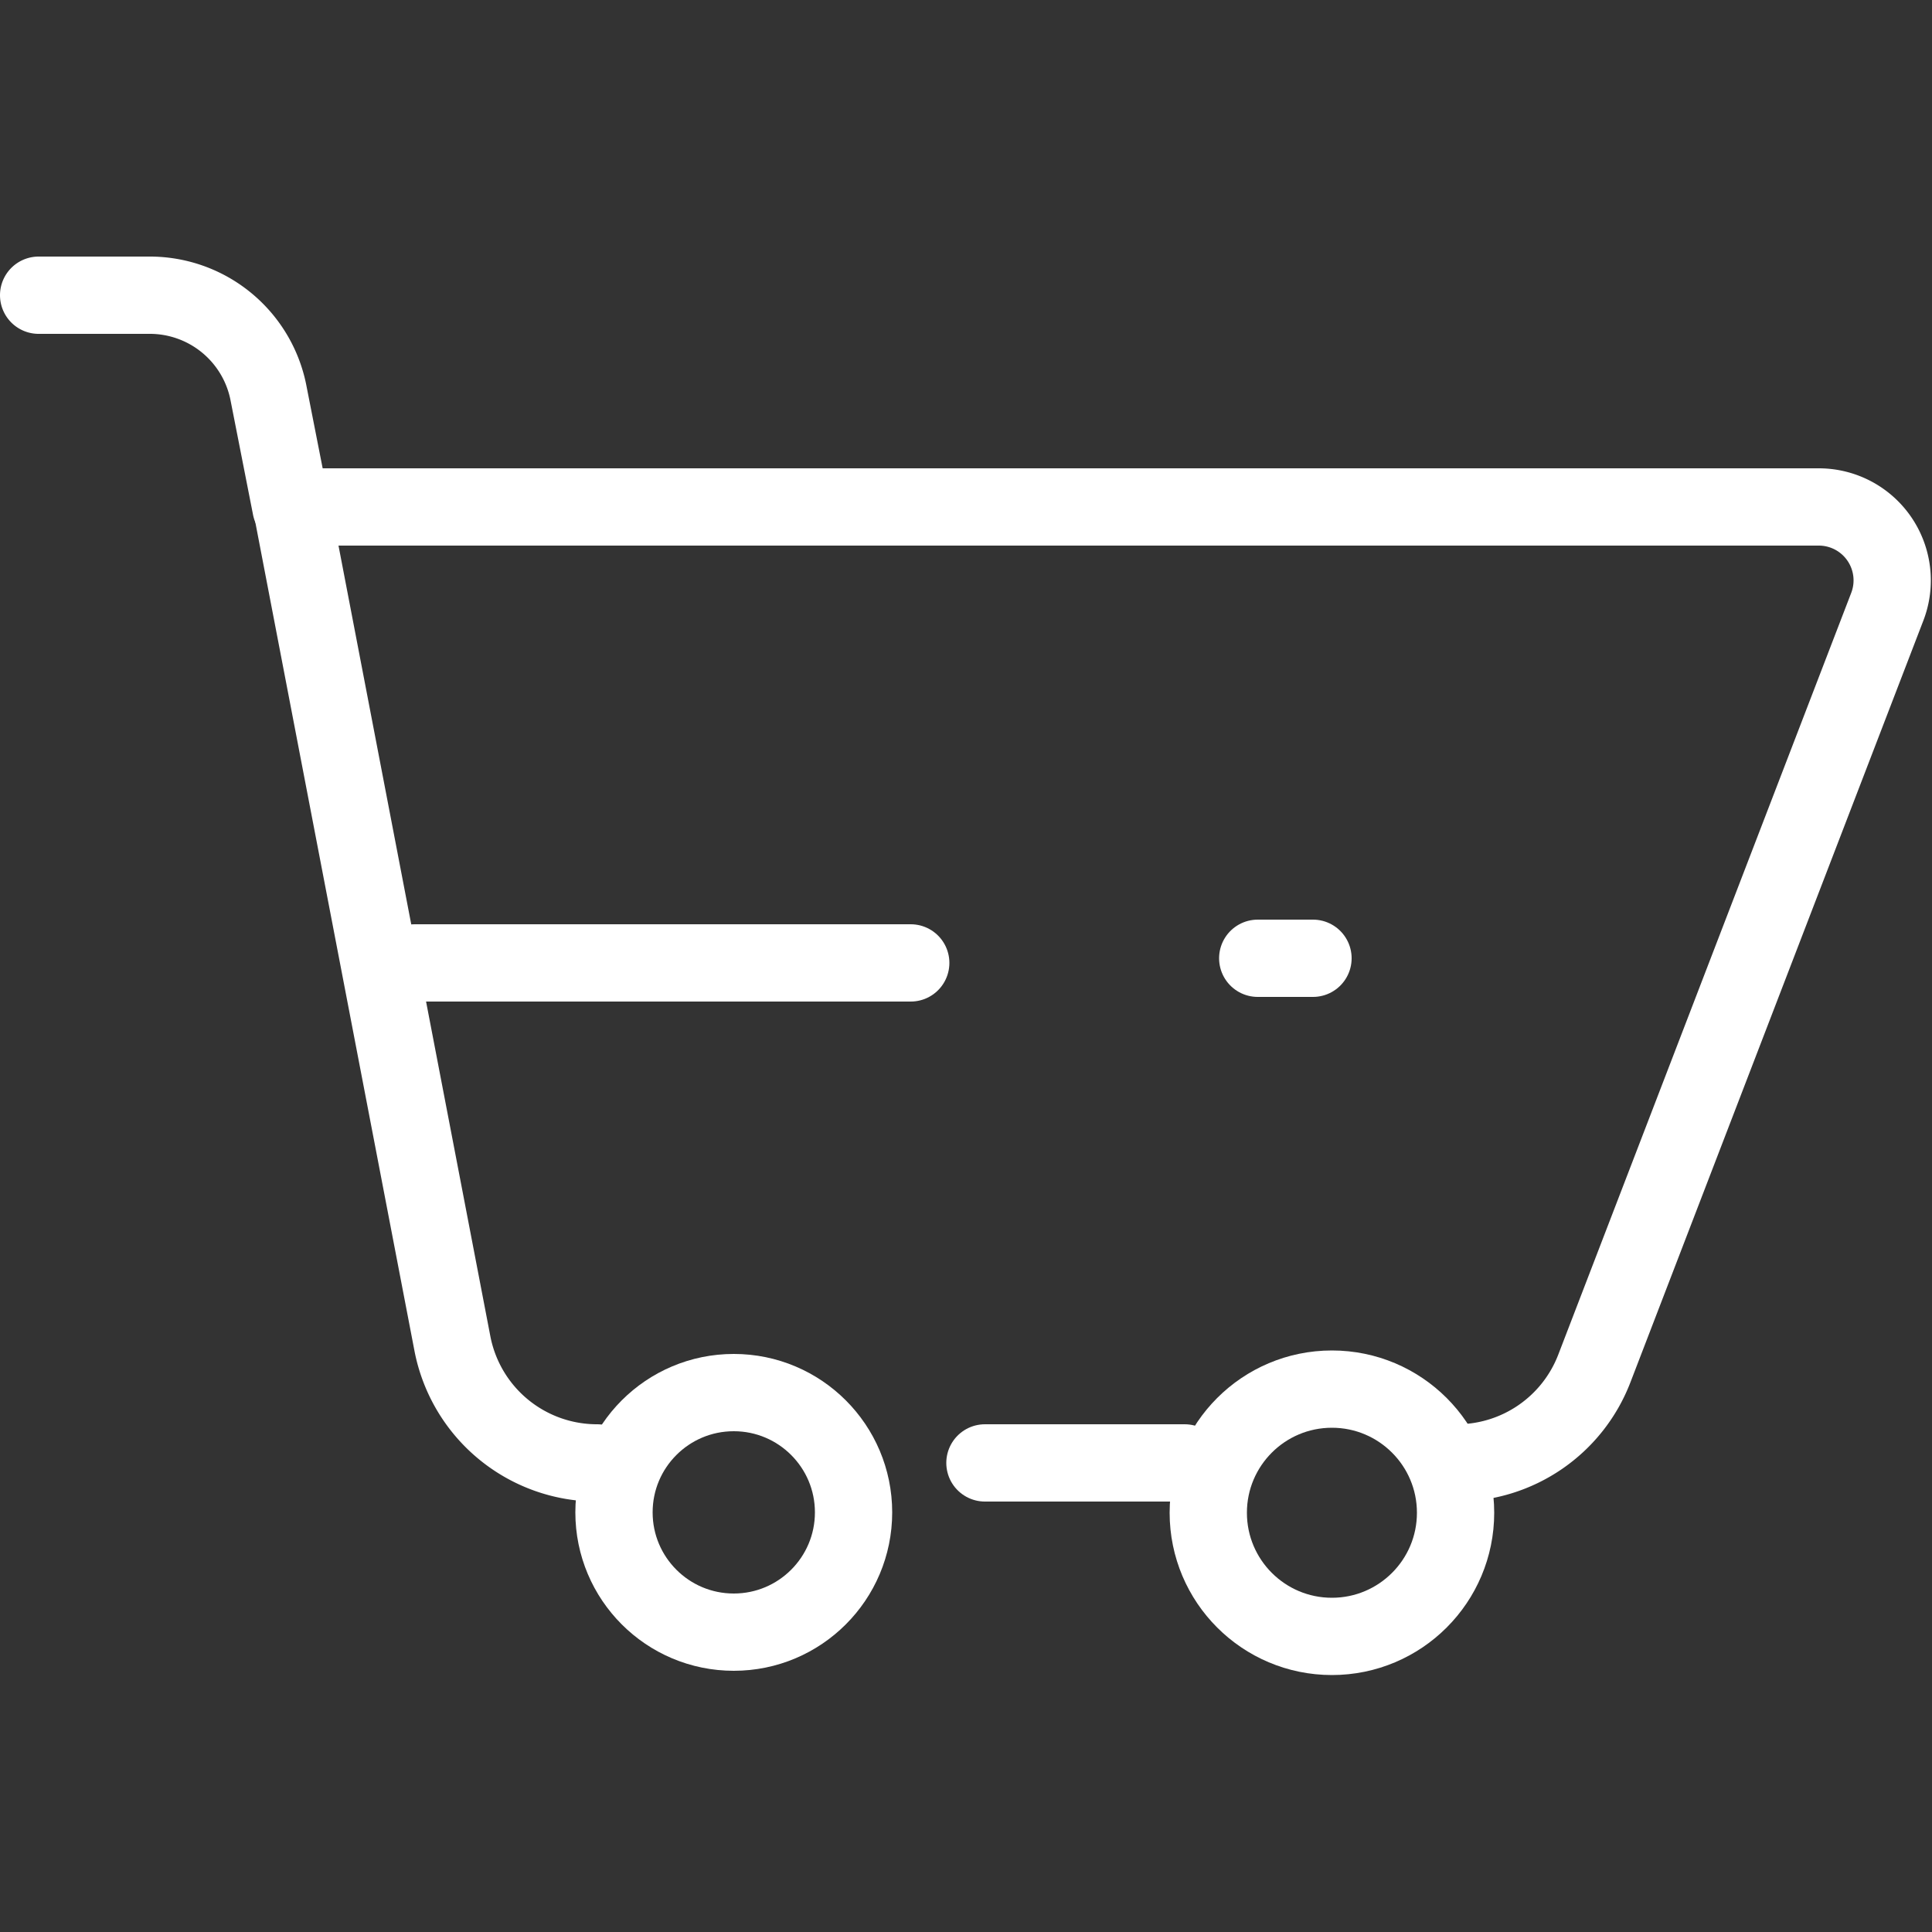 <svg id="Layer_2" data-name="Layer 2" xmlns="http://www.w3.org/2000/svg" viewBox="0 0 50 50"><rect x="0" y="0" width="50" height="50" fill="#333333" stroke="none"/><title>Homepage</title><circle cx="18.99" cy="39.14" r="3.1" fill="none" stroke="#fff" stroke-linecap="round" stroke-linejoin="round" stroke-width="2"/><circle cx="34.47" cy="39.15" r="3.2" fill="none" stroke="#fff" stroke-linecap="round" stroke-linejoin="round" stroke-width="2"/><path d="M30.66,37.86H25.49" fill="none" stroke="#fff" stroke-linecap="round" stroke-linejoin="round" stroke-width="2"/><path d="M15.45,37.86a3.81,3.81,0,0,1-3.74-3.08L7.55,13.12H47.06a1.9,1.9,0,0,1,1.78,2.59L41.26,35.42a3.81,3.81,0,0,1-3.55,2.44" fill="none" stroke="#fff" stroke-linecap="round" stroke-linejoin="round" stroke-width="2"/><path d="M7.53,13.13l-.59-3A3.13,3.13,0,0,0,3.86,7.64H1" fill="none" stroke="#fff" stroke-linecap="round" stroke-linejoin="round" stroke-width="2"/><line x1="32.55" y1="24.8" x2="33.98" y2="24.8" fill="none" stroke="#fff" stroke-linecap="round" stroke-linejoin="round" stroke-width="2"/><line x1="10.73" y1="24.92" x2="23.57" y2="24.92" fill="none" stroke="#fff" stroke-linecap="round" stroke-linejoin="round" stroke-width="2"/></svg>